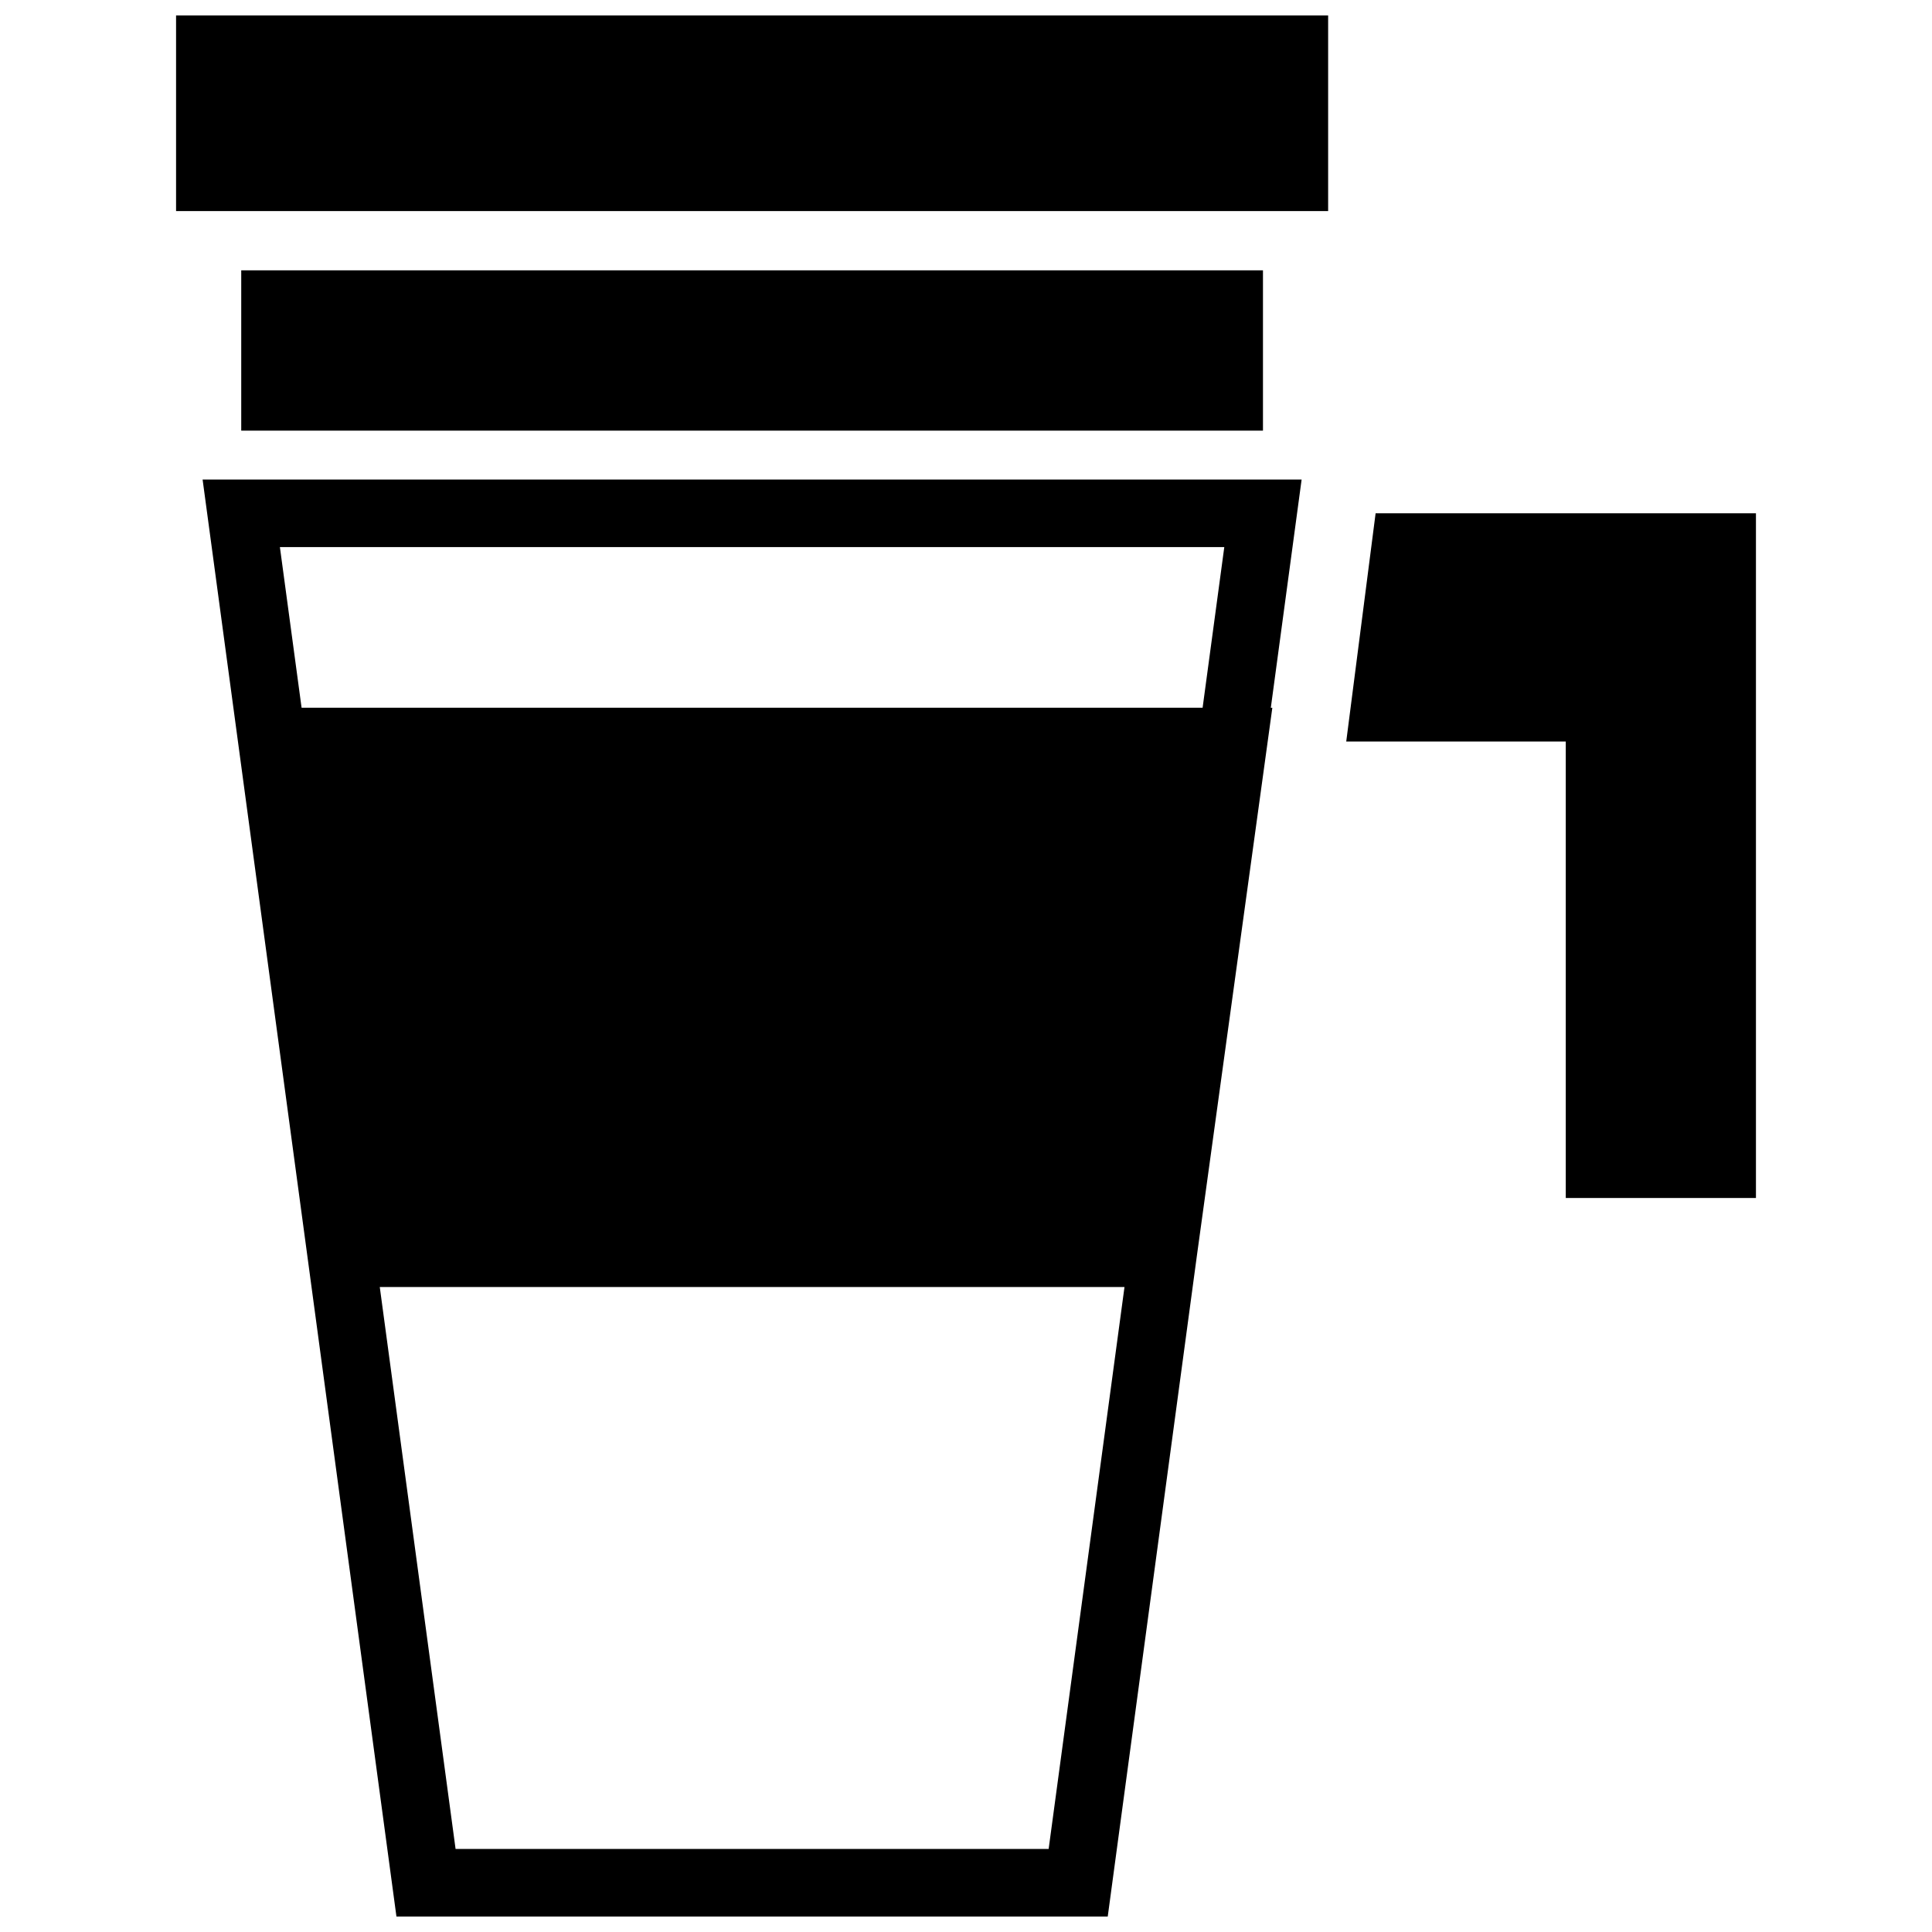 <?xml version="1.0" encoding="UTF-8"?>
<!-- The Best Svg Icon site in the world: iconSvg.co, Visit us! https://iconsvg.co -->
<svg width="800px" height="800px" version="1.1" viewBox="144 144 512 512" xmlns="http://www.w3.org/2000/svg">
 <defs>
  <clipPath id="b">
   <path d="m197 271h292v380.9h-292z"/>
  </clipPath>
  <clipPath id="a">
   <path d="m190 148.09h306v51.906h-306z"/>
  </clipPath>
 </defs>
 <g clip-path="url(#b)">
  <path d="m197.69 271.07 27.727 205.52 1.141 8.477 22.504 166.84h188.5l23.625-175.13 19.996-145.21h-0.402l8.164-60.488h-291.25zm270.76 17.918-5.746 42.57h-238.78l-5.746-42.57zm-46.547 345h-157.17l-20.09-148.92h197.36z"/>
 </g>
 <path d="m207.93 215.64h270.77v42.484h-270.77z"/>
 <path d="m508.55 280.03-7.785 60.488h58.18v120.97h50.398v-181.46z"/>
 <g clip-path="url(#a)">
  <path d="m190.66 148.09h305.31v51.844h-305.31z"/>
 </g>
</svg>